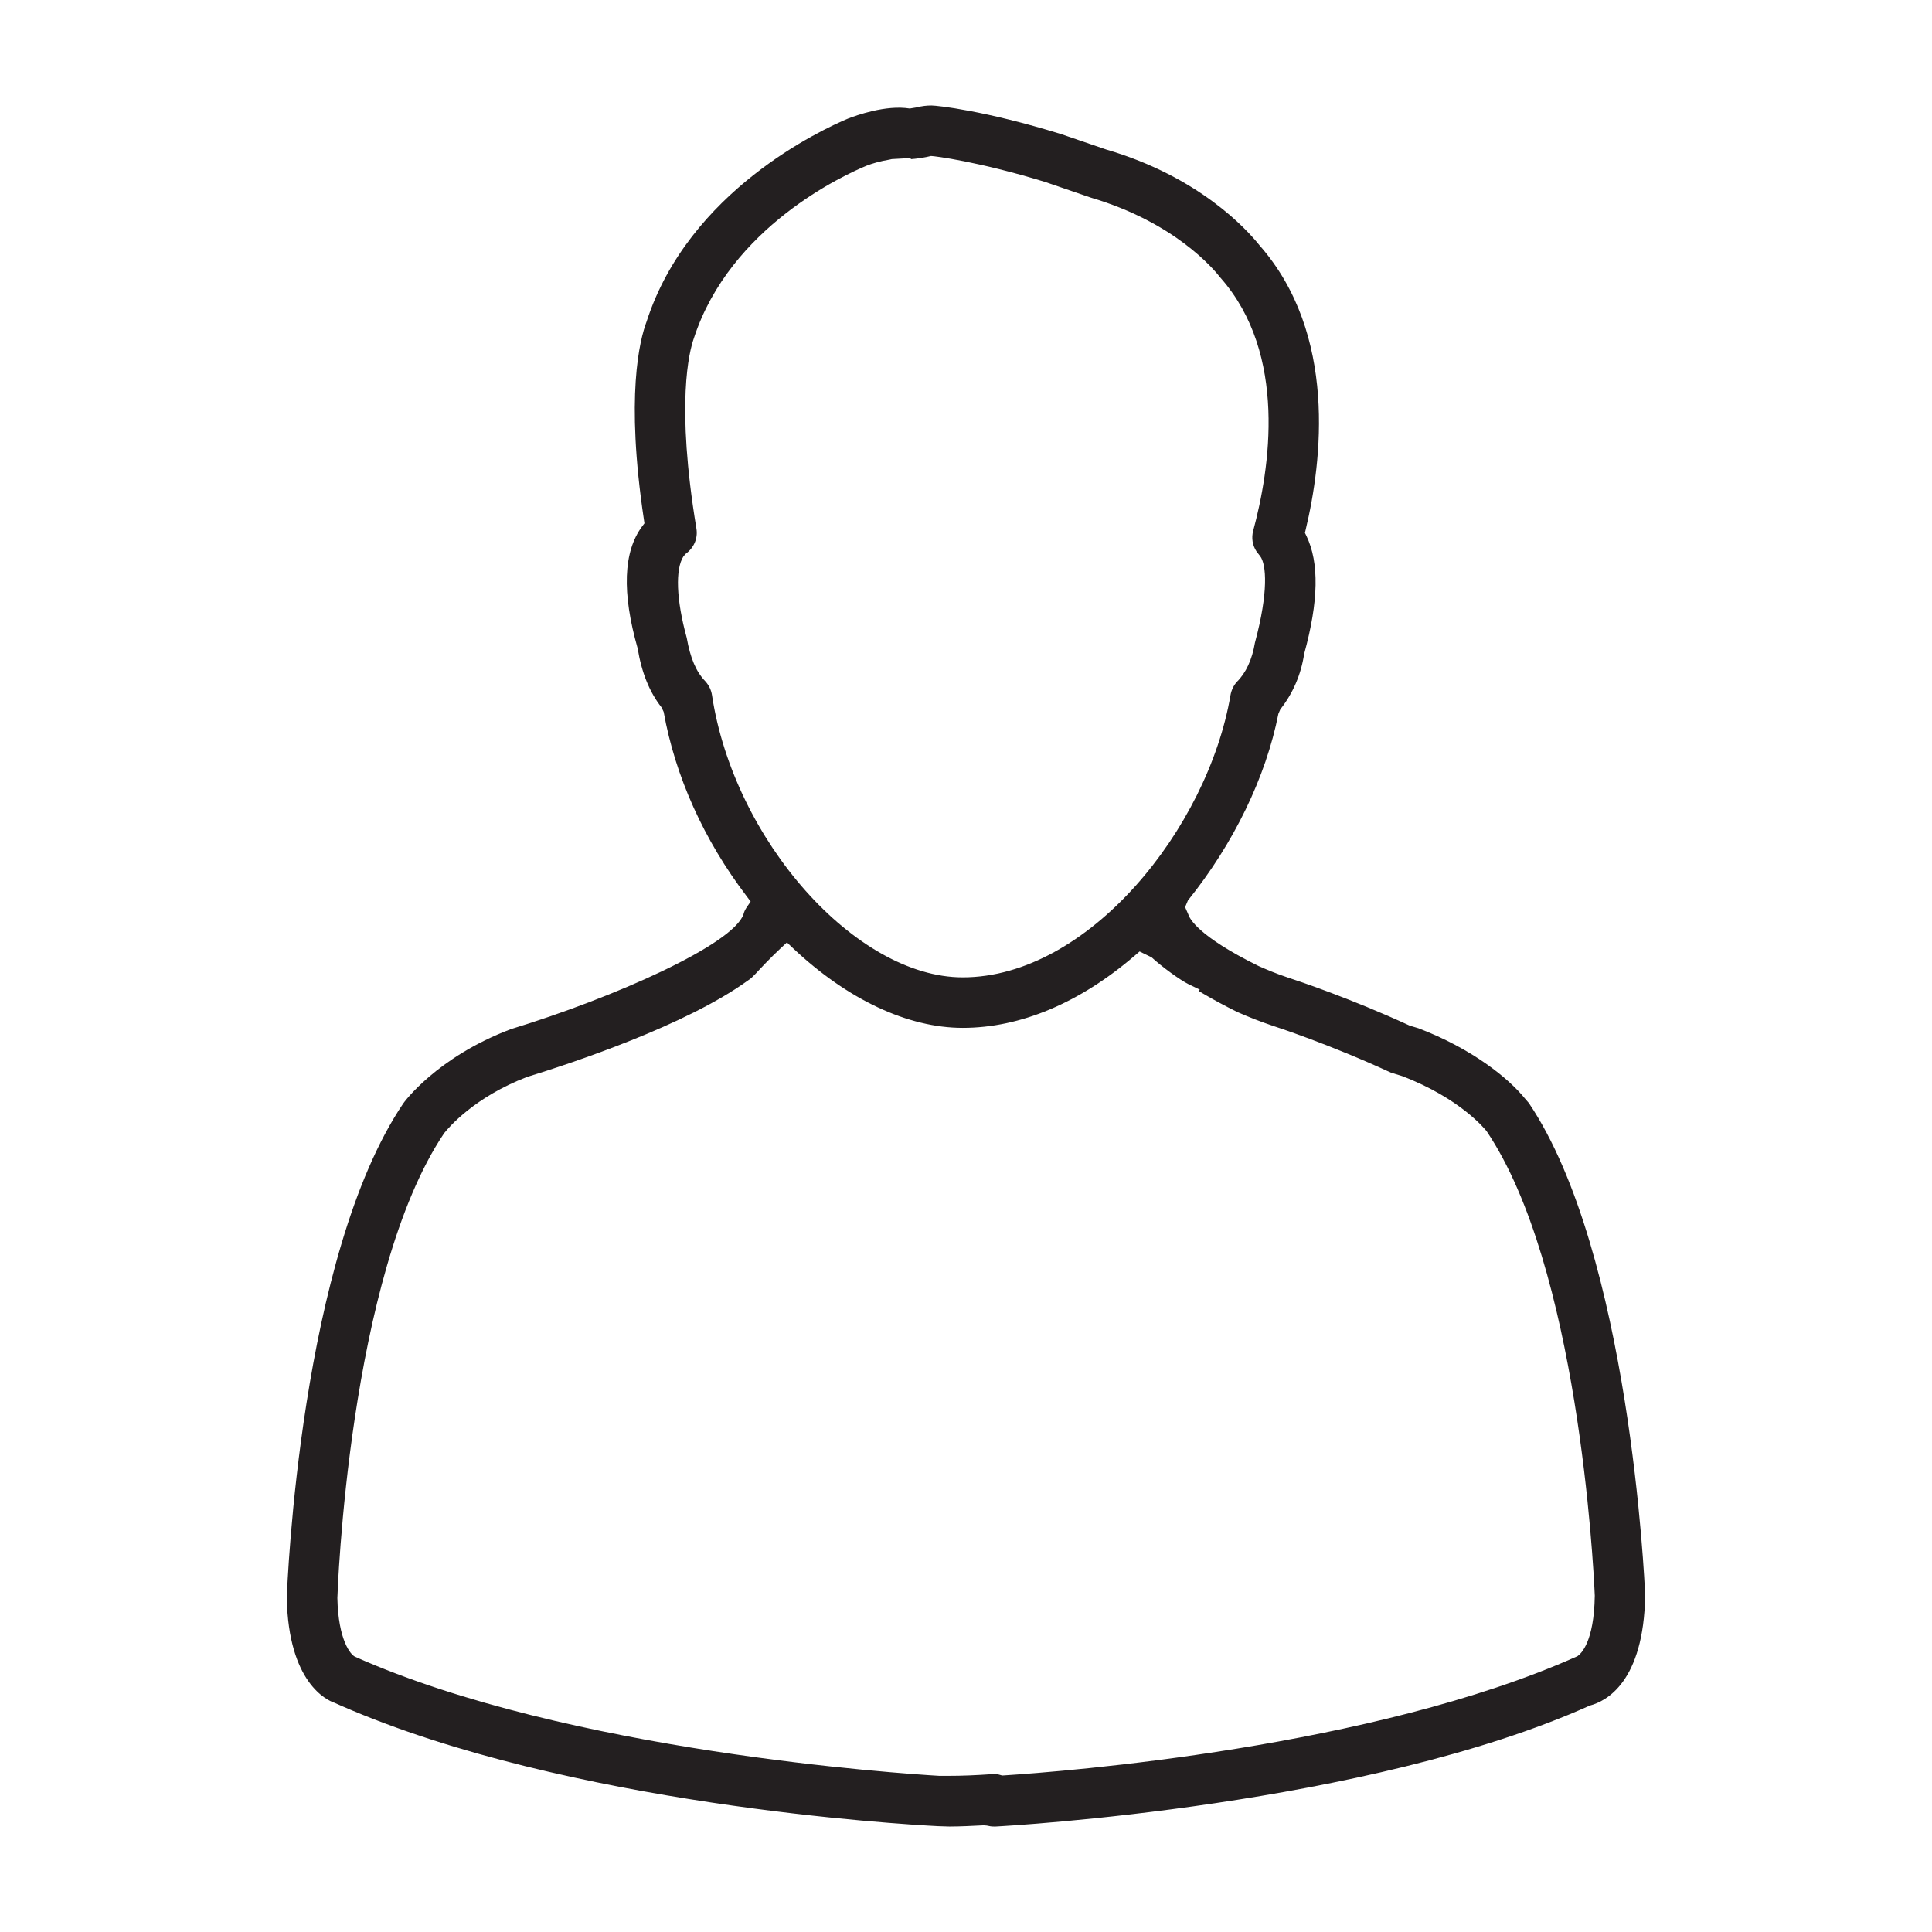 <?xml version="1.0" encoding="utf-8"?>
<!-- Generator: Adobe Illustrator 15.0.0, SVG Export Plug-In . SVG Version: 6.00 Build 0)  -->
<!DOCTYPE svg PUBLIC "-//W3C//DTD SVG 1.1//EN" "http://www.w3.org/Graphics/SVG/1.1/DTD/svg11.dtd">
<svg version="1.1" id="Layer_1" xmlns="http://www.w3.org/2000/svg" xmlns:xlink="http://www.w3.org/1999/xlink" x="0px" y="0px"
	 width="64px" height="64px" viewBox="0 0 64 64" enable-background="new 0 0 64 64" xml:space="preserve">
<path fill="#231F20" d="M50.645,36.539l-0.119-0.137c-0.555-0.691-1.772-1.667-3.541-2.341l-0.282-0.084
	c-1.945-0.897-3.69-1.481-4.032-1.592c-0.39-0.129-0.713-0.267-0.976-0.383c-2.028-0.999-2.292-1.583-2.333-1.715l-0.104-0.238
	l0.093-0.219c1.519-1.89,2.586-4.096,2.997-6.184l0.063-0.146c0.418-0.53,0.687-1.153,0.791-1.839
	c0.479-1.743,0.504-3.021,0.073-3.913l-0.047-0.096l0.024-0.104c0.54-2.255,1.059-6.481-1.531-9.424
	c-0.411-0.514-1.989-2.268-5.076-3.171l-1.506-0.515c-2.517-0.775-4.077-0.942-4.282-0.944c-0.164,0-0.308,0.016-0.517,0.067
	l-0.203,0.033c-0.796-0.128-1.78,0.231-2.046,0.334c-0.87,0.364-5.275,2.401-6.67,6.72c-0.232,0.611-0.704,2.477-0.091,6.563
	l0.018,0.125l-0.076,0.101c-0.626,0.837-0.674,2.2-0.149,4.041c0.133,0.812,0.398,1.459,0.792,1.956l0.07,0.148
	c0.382,2.136,1.333,4.249,2.75,6.108l0.131,0.176l-0.125,0.18c-0.061,0.092-0.103,0.185-0.112,0.243
	c-0.352,1.003-4.271,2.752-7.708,3.803c-2.473,0.936-3.559,2.451-3.564,2.463C9.948,41.609,9.518,52.461,9.5,52.929
	c0.054,2.822,1.336,3.397,1.583,3.479l0.216,0.096c7.534,3.287,18.537,3.927,19.769,3.99l0.385,0.012c0.369,0,0.74-0.021,1.09-0.038
	l0.03-0.003l0.113,0.009c0.093,0.023,0.164,0.032,0.241,0.032h0.002h0.051c0.501-0.026,12.315-0.697,19.688-4.008
	c0.535-0.139,1.784-0.777,1.83-3.649C54.48,52.386,53.987,41.511,50.645,36.539z M25.863,31.41l0.205-0.191l0.203,0.193
	c1.806,1.701,3.803,2.637,5.622,2.637c1.911,0,3.883-0.831,5.706-2.4l0.151-0.13l0.399,0.194c0.337,0.311,0.945,0.753,1.218,0.887
	l0.378,0.183l-0.041,0.041l0.146,0.087c0.343,0.203,0.71,0.4,1.129,0.609c0.426,0.187,0.789,0.328,1.171,0.456
	c0.077,0.026,1.876,0.607,3.929,1.557l0.366,0.113c1.949,0.743,2.771,1.789,2.801,1.826c3.024,4.487,3.535,14.29,3.583,15.386
	c-0.023,1.536-0.457,1.928-0.575,2.006c-6.778,3.035-17.02,3.822-19.001,3.949l-0.056,0.003L33.14,58.8
	c-0.065-0.022-0.135-0.031-0.219-0.031h-0.002l-0.068,0.003c-0.543,0.037-0.991,0.055-1.41,0.055h-0.327
	c-1.237-0.072-12.278-0.798-19.347-3.943c-0.144-0.058-0.562-0.54-0.591-1.948c0.003-0.104,0.363-10.684,3.538-15.399
	c0.155-0.197,1.018-1.202,2.744-1.861c1.516-0.468,5.267-1.711,7.319-3.197c0.093-0.054,0.186-0.152,0.262-0.232
	C25.19,32.083,25.502,31.748,25.863,31.41z M22.642,18.428l0.071-0.081c0.276-0.2,0.409-0.514,0.357-0.835
	c-0.688-4.149-0.238-5.877-0.083-6.312c1.201-3.685,4.986-5.41,5.729-5.715c0.155-0.061,0.444-0.149,0.75-0.198l0.077-0.017
	l0.627-0.035l0.003,0.037l0.134-0.012c0.125-0.012,0.244-0.031,0.388-0.06l0.144-0.033c0.116,0.001,1.577,0.184,3.779,0.859
	l1.519,0.521c2.77,0.819,4.06,2.353,4.297,2.659c2.226,2.525,1.632,6.333,1.079,8.379c-0.063,0.235-0.023,0.48,0.11,0.681
	l0.123,0.16c0.203,0.27,0.28,1.179-0.175,2.866c-0.091,0.55-0.296,0.996-0.597,1.294c-0.105,0.116-0.183,0.273-0.212,0.441
	c-0.752,4.413-4.705,9.349-8.871,9.349c-3.542,0-7.579-4.543-8.305-9.346c-0.026-0.174-0.102-0.331-0.224-0.465
	c-0.302-0.313-0.495-0.765-0.613-1.436C22.401,19.867,22.365,18.851,22.642,18.428z"/>
</svg>
